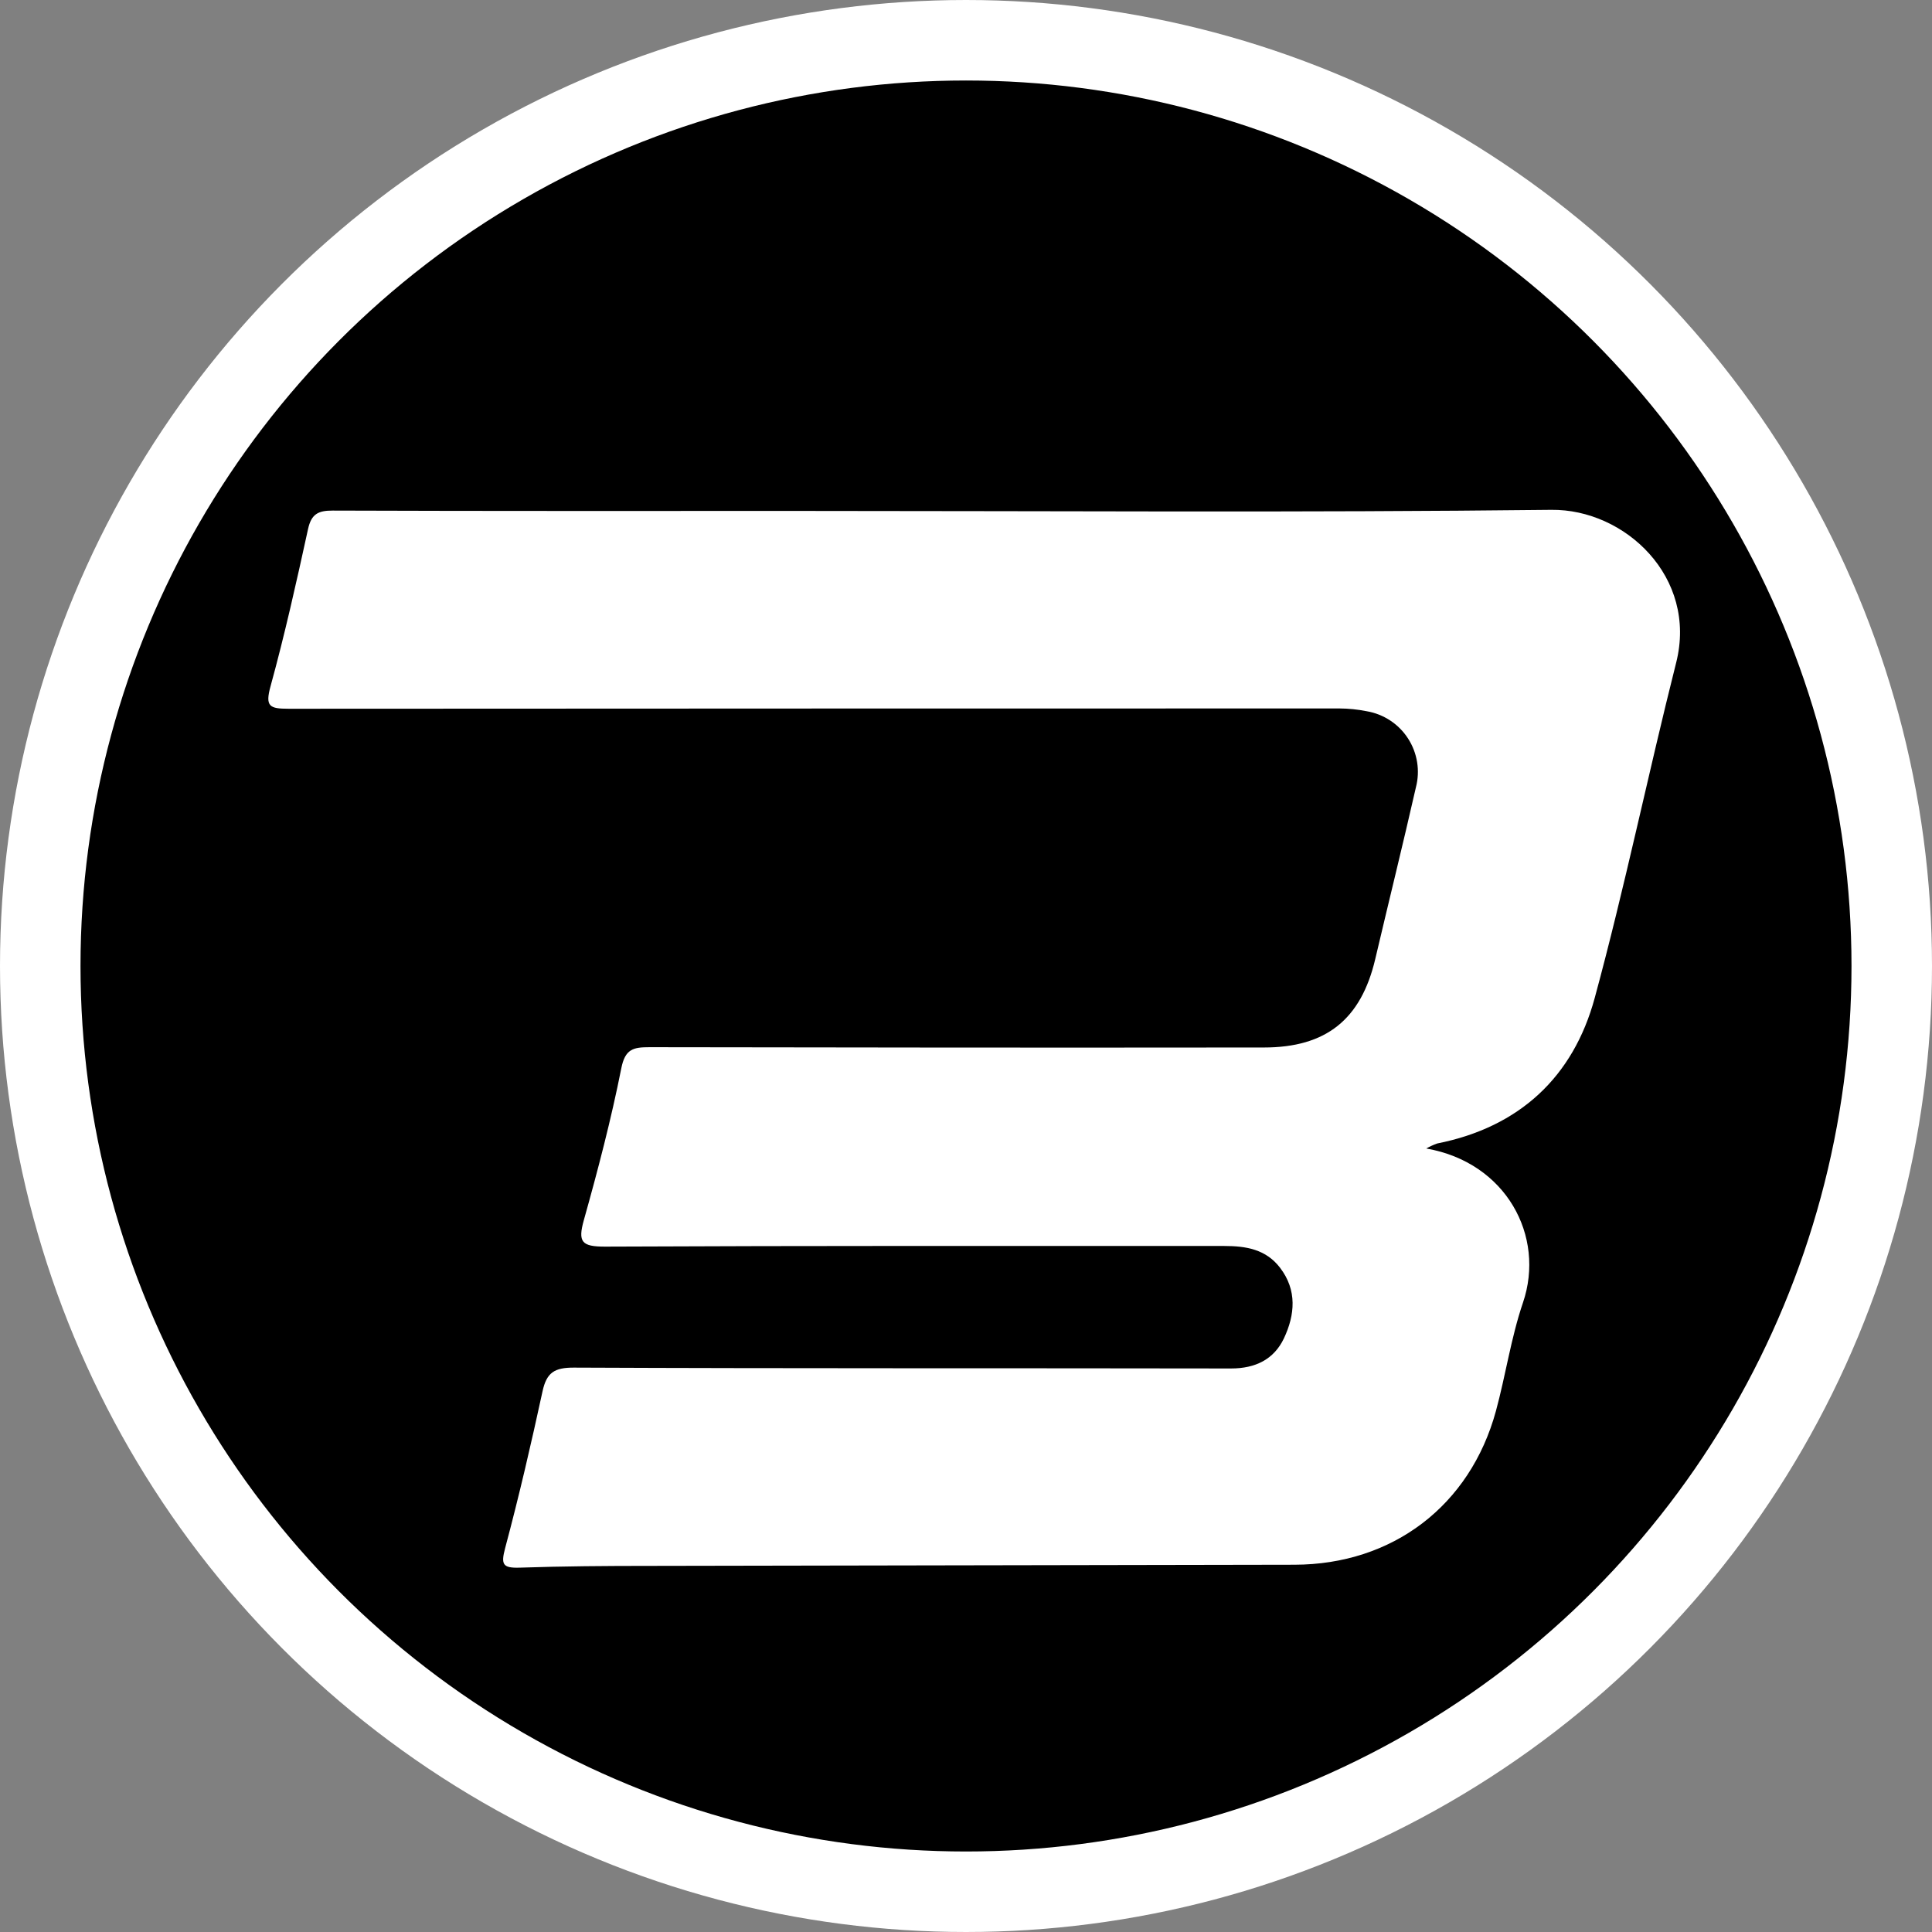<svg width="72" height="72" viewBox="0 0 72 72" fill="none" xmlns="http://www.w3.org/2000/svg">
<rect x="0" y="0" width="72" height="72" fill="#808080" stroke="none"/>
<circle cx="36" cy="36" r="34.5" fill="black" stroke="white" stroke-width="3"/>
<path d="M53.152 42.801C56.134 43.321 57.598 46.071 56.757 48.544C56.312 49.853 56.113 51.244 55.749 52.583C54.786 56.114 51.897 58.308 48.238 58.313C40.233 58.328 32.228 58.343 24.225 58.356C22.606 58.356 20.985 58.367 19.364 58.422C18.734 58.442 18.663 58.304 18.825 57.694C19.343 55.757 19.796 53.802 20.22 51.844C20.372 51.151 20.663 50.965 21.387 50.967C29.548 51.003 37.709 50.984 45.879 50.999C46.788 50.999 47.476 50.659 47.848 49.877C48.259 49.004 48.347 48.084 47.702 47.243C47.176 46.557 46.436 46.434 45.625 46.434C37.929 46.434 30.236 46.422 22.542 46.458C21.677 46.458 21.529 46.286 21.759 45.467C22.284 43.597 22.776 41.716 23.154 39.813C23.297 39.086 23.608 39.026 24.206 39.026C31.838 39.041 39.47 39.045 47.102 39.037C49.416 39.037 50.721 37.996 51.252 35.739C51.753 33.606 52.281 31.478 52.767 29.341C52.847 29.034 52.862 28.713 52.811 28.399C52.76 28.086 52.645 27.786 52.472 27.519C52.3 27.253 52.074 27.025 51.808 26.85C51.543 26.676 51.244 26.558 50.931 26.505C50.596 26.438 50.256 26.404 49.916 26.402C36.864 26.402 23.812 26.406 10.76 26.413C10.047 26.413 9.873 26.333 10.083 25.572C10.614 23.639 11.051 21.68 11.479 19.72C11.601 19.159 11.853 19.026 12.399 19.028C18.223 19.049 24.049 19.041 29.873 19.041C39.188 19.041 48.5 19.107 57.813 19C60.554 18.968 63.27 21.509 62.466 24.695C61.417 28.851 60.554 33.056 59.43 37.192C58.632 40.133 56.626 42.006 53.561 42.614C53.42 42.664 53.283 42.727 53.152 42.801Z" fill="white"/>
</svg>
